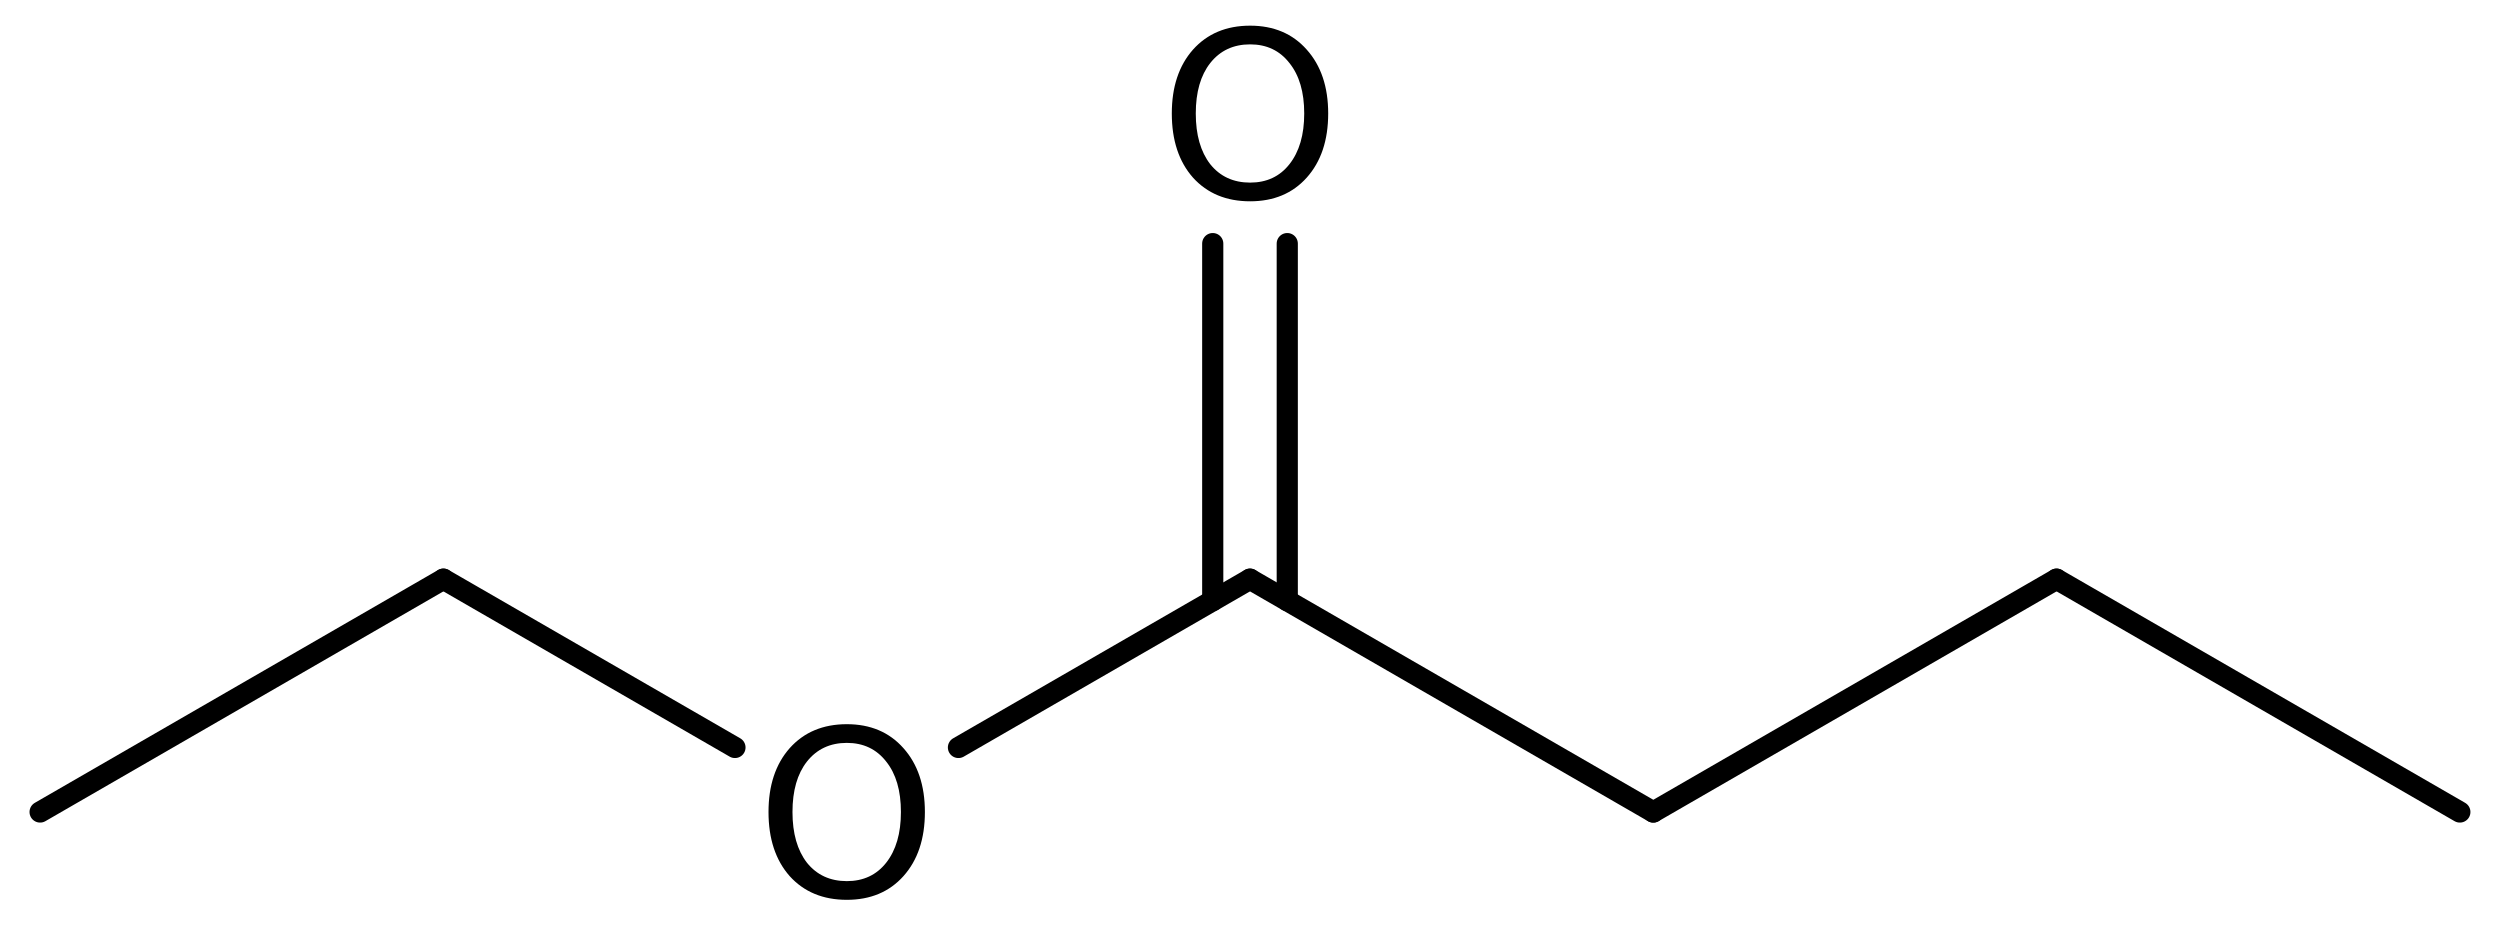 <?xml version='1.0' encoding='UTF-8'?>
<!DOCTYPE svg PUBLIC "-//W3C//DTD SVG 1.1//EN" "http://www.w3.org/Graphics/SVG/1.1/DTD/svg11.dtd">
<svg version='1.2' xmlns='http://www.w3.org/2000/svg' xmlns:xlink='http://www.w3.org/1999/xlink' width='54.544mm' height='20.192mm' viewBox='0 0 54.544 20.192'>
  <desc>Generated by the Chemistry Development Kit (http://github.com/cdk)</desc>
  <g stroke-linecap='round' stroke-linejoin='round' stroke='#000000' stroke-width='.462' fill='#000000'>
    <rect x='.0' y='.0' width='55.0' height='21.0' fill='#FFFFFF' stroke='none'/>
    <g id='mol1' class='mol'>
      <line id='mol1bnd1' class='bond' x1='53.668' y1='17.716' x2='44.869' y2='12.636'/>
      <line id='mol1bnd2' class='bond' x1='44.869' y1='12.636' x2='36.071' y2='17.716'/>
      <line id='mol1bnd3' class='bond' x1='36.071' y1='17.716' x2='27.272' y2='12.636'/>
      <g id='mol1bnd4' class='bond'>
        <line x1='26.459' y1='13.105' x2='26.459' y2='5.315'/>
        <line x1='28.085' y1='13.105' x2='28.085' y2='5.315'/>
      </g>
      <line id='mol1bnd5' class='bond' x1='27.272' y1='12.636' x2='20.911' y2='16.308'/>
      <line id='mol1bnd6' class='bond' x1='16.035' y1='16.308' x2='9.674' y2='12.636'/>
      <line id='mol1bnd7' class='bond' x1='9.674' y1='12.636' x2='.875' y2='17.716'/>
      <path id='mol1atm5' class='atom' d='M27.275 .968q-.548 -.0 -.87 .407q-.316 .401 -.316 1.101q-.0 .699 .316 1.107q.322 .401 .87 .401q.541 .0 .857 -.401q.323 -.408 .323 -1.107q-.0 -.7 -.323 -1.101q-.316 -.407 -.857 -.407zM27.275 .56q.772 .0 1.235 .523q.468 .523 .468 1.393q-.0 .876 -.468 1.399q-.463 .517 -1.235 .517q-.779 -.0 -1.247 -.517q-.462 -.523 -.462 -1.399q-.0 -.87 .462 -1.393q.468 -.523 1.247 -.523z' stroke='none'/>
      <path id='mol1atm6' class='atom' d='M18.476 16.208q-.547 -.0 -.87 .407q-.316 .401 -.316 1.101q-.0 .699 .316 1.107q.323 .401 .87 .401q.541 .0 .858 -.401q.322 -.408 .322 -1.107q-.0 -.7 -.322 -1.101q-.317 -.407 -.858 -.407zM18.476 15.8q.772 -.0 1.235 .523q.468 .523 .468 1.393q.0 .876 -.468 1.399q-.463 .517 -1.235 .517q-.779 -.0 -1.247 -.517q-.462 -.523 -.462 -1.399q-.0 -.87 .462 -1.393q.468 -.523 1.247 -.523z' stroke='none'/>
    </g>
  </g>
</svg>
